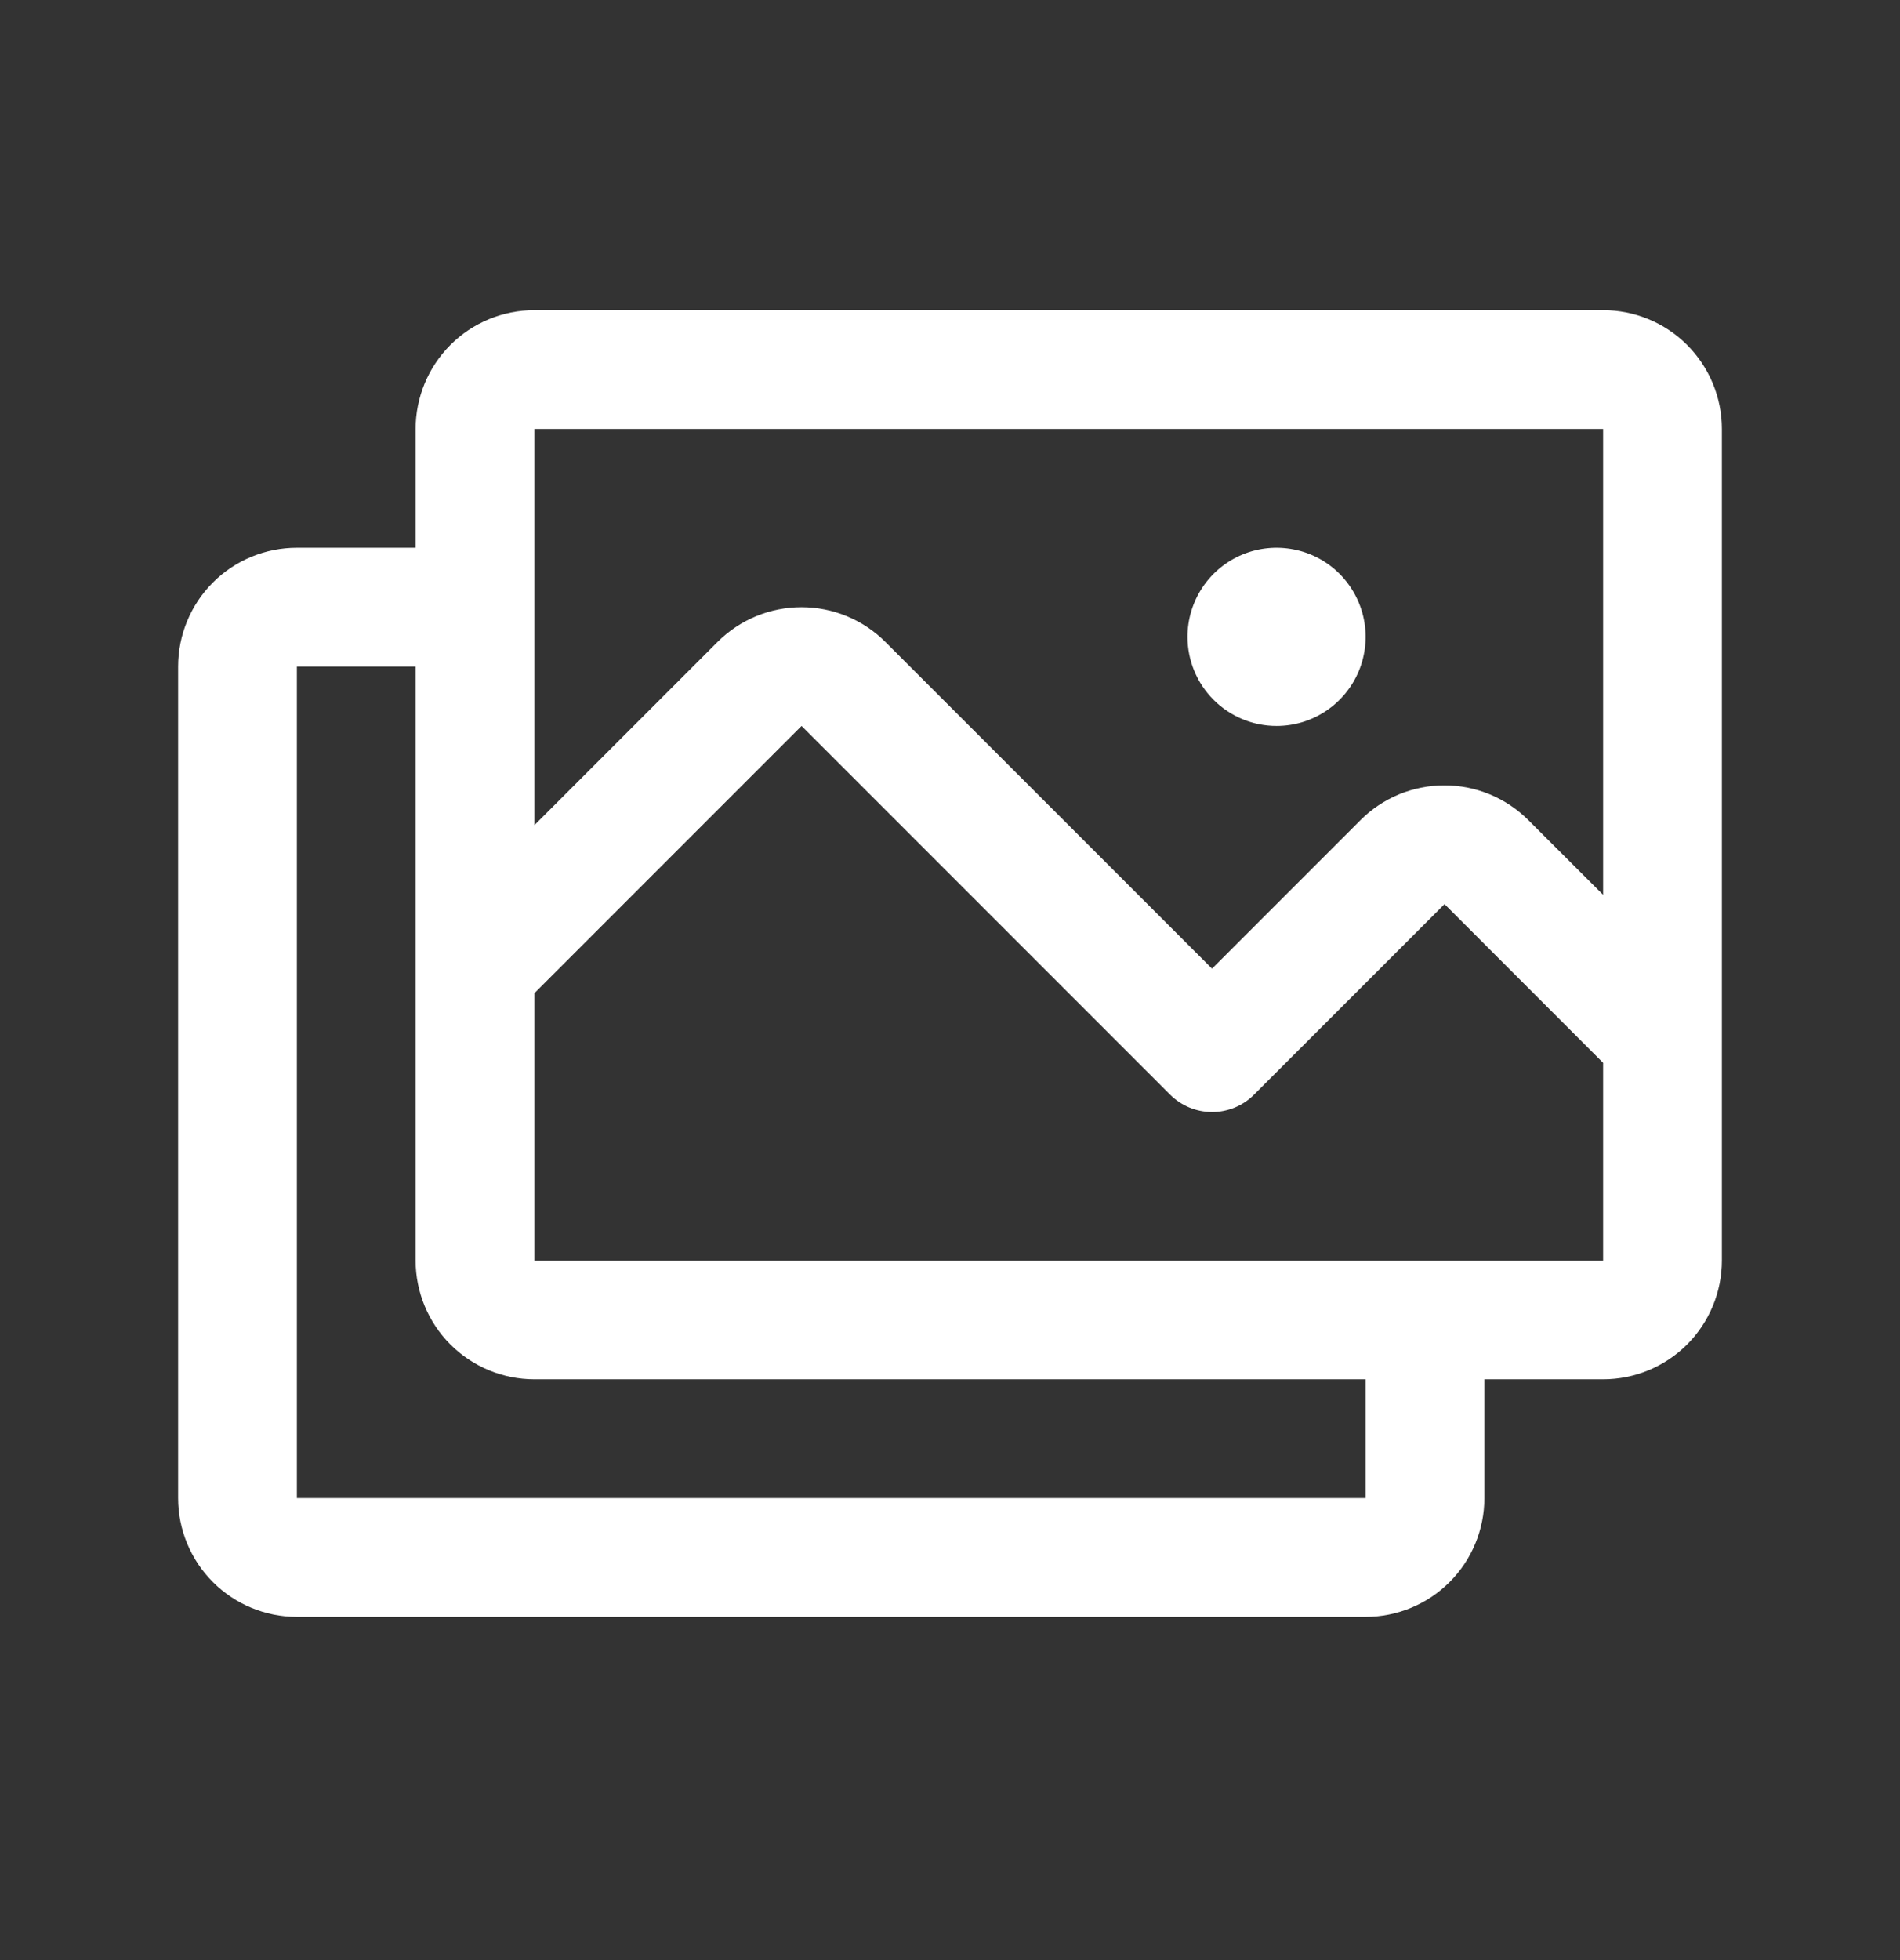 <svg width="32" height="33" viewBox="0 0 32 33" fill="none" xmlns="http://www.w3.org/2000/svg">
<rect x="0" y="0" width="32" height="33" fill="#333333" stroke="none"/>
<g id="Images">
<path id="Vector" d="M27 5.222H9C8.47 5.222 7.961 5.432 7.586 5.807C7.211 6.183 7 6.691 7 7.222V9.222H5C4.47 9.222 3.961 9.432 3.586 9.807C3.211 10.182 3 10.691 3 11.222V25.222C3 25.752 3.211 26.261 3.586 26.636C3.961 27.011 4.47 27.222 5 27.222H23C23.53 27.222 24.039 27.011 24.414 26.636C24.789 26.261 25 25.752 25 25.222V23.222H27C27.53 23.222 28.039 23.011 28.414 22.636C28.789 22.261 29 21.752 29 21.222V7.222C29 6.691 28.789 6.183 28.414 5.807C28.039 5.432 27.53 5.222 27 5.222ZM9 7.222H27V15.065L25.741 13.808C25.555 13.622 25.335 13.475 25.092 13.374C24.85 13.274 24.59 13.222 24.327 13.222C24.064 13.222 23.804 13.274 23.561 13.374C23.319 13.475 23.098 13.622 22.913 13.808L20.413 16.308L14.912 10.808C14.537 10.433 14.029 10.223 13.499 10.223C12.969 10.223 12.46 10.433 12.085 10.808L9 13.893V7.222ZM23 25.222H5V11.222H7V21.222C7 21.752 7.211 22.261 7.586 22.636C7.961 23.011 8.47 23.222 9 23.222H23V25.222ZM27 21.222H9V16.722L13.5 12.222L19.707 18.429C19.895 18.617 20.149 18.722 20.414 18.722C20.68 18.722 20.934 18.617 21.121 18.429L24.329 15.222L27 17.894V21.222ZM20 10.722C20 10.425 20.088 10.135 20.253 9.888C20.418 9.642 20.652 9.449 20.926 9.336C21.2 9.222 21.502 9.193 21.793 9.251C22.084 9.308 22.351 9.451 22.561 9.661C22.77 9.871 22.913 10.138 22.971 10.429C23.029 10.72 22.999 11.022 22.886 11.296C22.772 11.57 22.58 11.804 22.333 11.969C22.087 12.134 21.797 12.222 21.5 12.222C21.102 12.222 20.721 12.064 20.439 11.782C20.158 11.501 20 11.12 20 10.722Z" fill="white"/>
</g>
</svg>

